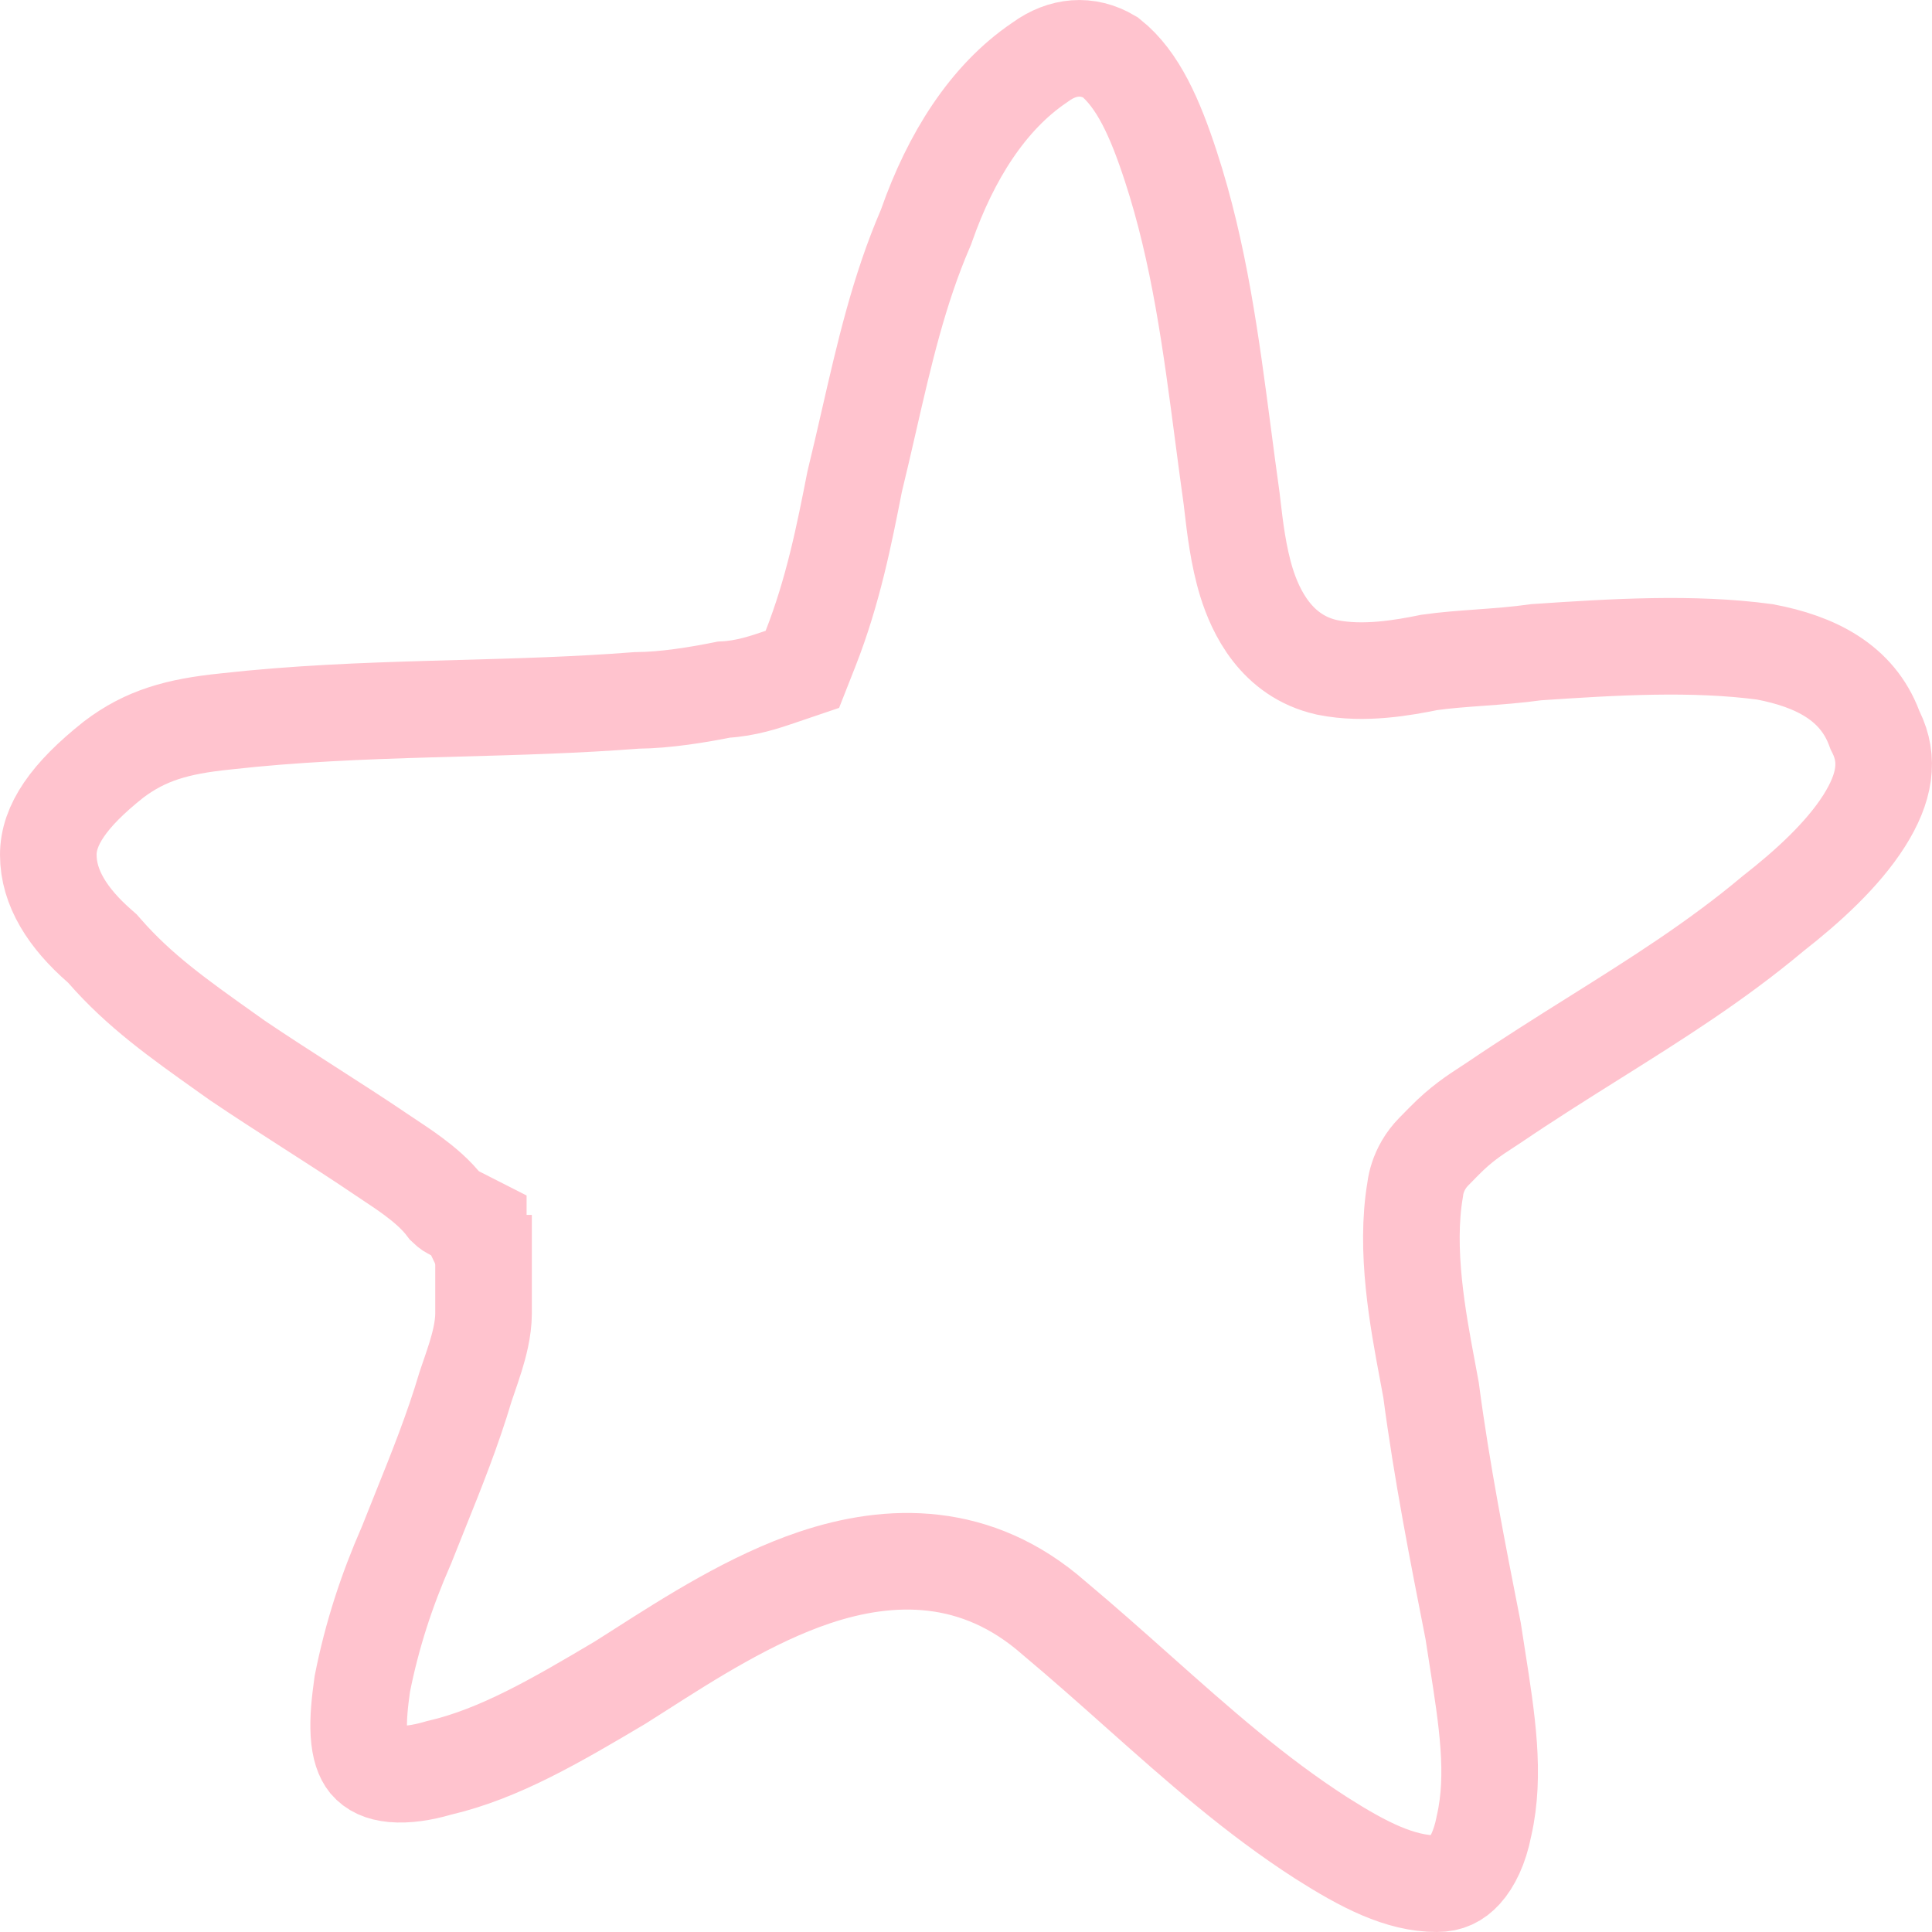 <svg width="60" height="60" viewBox="0 0 60 60" fill="none" xmlns="http://www.w3.org/2000/svg">
<path d="M43.954 36.908C43.952 36.92 43.95 36.933 43.949 36.945C43.63 38.828 44.03 40.963 44.332 42.574C44.371 42.782 44.408 42.982 44.443 43.172C44.774 45.689 45.267 48.197 45.75 50.651C45.792 50.927 45.834 51.198 45.876 51.463C46.182 53.412 46.449 55.108 46.091 56.687L46.086 56.708L46.082 56.73C45.956 57.372 45.722 57.84 45.466 58.122C45.239 58.372 44.981 58.5 44.622 58.5C43.475 58.5 42.342 57.912 41.033 57.08C38.978 55.759 37.201 54.178 35.342 52.524C34.501 51.775 33.643 51.012 32.735 50.251C30.335 48.139 27.646 48.204 25.295 48.993C23.337 49.65 21.427 50.871 19.897 51.849C19.672 51.992 19.456 52.131 19.249 52.261C17.26 53.441 15.51 54.463 13.663 54.896L13.625 54.905L13.587 54.916C13.116 55.053 12.625 55.129 12.21 55.091C11.826 55.055 11.585 54.934 11.414 54.736C11.282 54.571 11.175 54.3 11.146 53.839C11.117 53.377 11.173 52.863 11.251 52.3C11.553 50.778 12.004 49.403 12.611 48.014L12.623 47.988L12.633 47.962C12.77 47.614 12.91 47.266 13.051 46.916C13.551 45.673 14.06 44.409 14.46 43.059C14.476 43.01 14.5 42.94 14.529 42.857C14.6 42.65 14.699 42.364 14.768 42.14C14.87 41.808 15.017 41.285 15.017 40.789V40.787V40.785V40.783V40.781V40.779V40.777V40.775V40.773V40.771V40.769V40.767V40.765V40.764V40.762V40.76V40.758V40.756V40.754V40.752V40.75V40.748V40.746V40.744V40.742V40.74V40.738V40.736V40.734V40.732V40.73V40.729V40.727V40.725V40.723V40.721V40.719V40.717V40.715V40.713V40.711V40.709V40.707V40.705V40.703V40.701V40.699V40.697V40.696V40.694V40.692V40.69V40.688V40.686V40.684V40.682V40.68V40.678V40.676V40.674V40.672V40.67V40.668V40.666V40.664V40.663V40.661V40.659V40.657V40.655V40.653V40.651V40.649V40.647V40.645V40.643V40.641V40.639V40.637V40.635V40.633V40.632V40.63V40.628V40.626V40.624V40.622V40.62V40.618V40.616V40.614V40.612V40.61V40.608V40.606V40.604V40.602V40.6V40.599V40.597V40.595V40.593V40.591V40.589V40.587V40.585V40.583V40.581V40.579V40.577V40.575V40.573V40.571V40.569V40.568V40.566V40.564V40.562V40.56V40.558V40.556V40.554V40.552V40.55V40.548V40.546V40.544V40.542V40.54V40.538V40.536V40.535V40.532V40.531V40.529V40.527V40.525V40.523V40.521V40.519V40.517V40.515V40.513V40.511V40.509V40.507V40.505V40.503V40.502V40.499V40.498V40.496V40.494V40.492V40.49V40.488V40.486V40.484V40.482V40.48V40.478V40.476V40.474V40.472V40.47V40.468V40.467V40.465V40.463V40.461V40.459V40.457V40.455V40.453V40.451V40.449V40.447V40.445V40.443V40.441V40.439V40.437V40.435V40.434V40.432V40.43V40.428V40.426V40.424V40.422V40.42V40.418V40.416V40.414V40.412V40.41V40.408V40.406V40.404V40.403V40.401V40.399V40.397V40.395V40.393V40.391V40.389V40.387V40.385V40.383V40.381V40.379V40.377V40.375V40.373V40.371V40.37V40.368V40.366V40.364V40.362V40.36V40.358V40.356V40.354V40.352V40.35V40.348V40.346V40.344V40.342V40.34V40.339V40.337V40.335V40.333V40.331V40.329V40.327V40.325V40.323V40.321V40.319V40.317V40.315V40.313V40.311V40.309V40.307V40.306V40.303V40.302V40.3V40.298V40.296V40.294V40.292V40.29V40.288V40.286V40.284V40.282V40.28V40.278V40.276V40.274V40.273V40.27V40.269V40.267V40.265V40.263V40.261V40.259V40.257V40.255V40.253V40.251V40.249V40.247V40.245V40.243V40.241V40.239V40.237V40.236V40.234V40.232V40.23V40.228V40.226V40.224V40.222V40.22V40.218V40.216V40.214V40.212V40.21V40.208V40.206V40.205V40.203V40.201V40.199V40.197V40.195V40.193V40.191V40.189V40.187V40.185V40.183V40.181V40.179V40.177V40.175V40.173V40.172V40.17V40.168V40.166V40.164V40.162V40.16V40.158V40.156V40.154V40.152V40.15V40.148V40.146V40.144V40.142V40.141V40.139V40.137V40.135V40.133V40.131V40.129V40.127V40.125V40.123V40.121V40.119V40.117V40.115V40.113V40.111V40.109V40.108V40.106V40.104V40.102V40.1V40.098V40.096V40.094V40.092V40.09V40.088V40.086V40.084V40.082V40.08V40.078V40.077V40.075V40.073V40.071V40.069V40.067V40.065V40.063V40.061V40.059V40.057V40.055V40.053V40.051V40.049V40.047V40.045V40.044V40.041V40.04V40.038V40.036V40.034V40.032V40.03V40.028V40.026V40.024V40.022V40.02V40.018V40.016V40.014V40.012V40.011V40.008V40.007V40.005V40.003V40.001V39.999V39.997V39.995V39.993V39.991V39.989V39.987V39.985V39.983V39.981V39.979V39.977V39.975V39.974V39.972V39.97V39.968V39.966V39.964V39.962V39.96V39.958V39.956V39.954V39.952V39.95V39.948V39.946V39.944V39.943V39.941V39.939V39.937V39.935V39.933V39.931V39.929V39.927V39.925V39.923V39.921V39.919V39.917V39.915V39.913V39.911V39.91V39.908V39.906V39.904V39.902V39.9V39.898V39.896V39.894V39.892V39.89V39.888V39.886V39.884V39.882V39.88V39.879V39.877V39.875V39.873V39.871V39.869V39.867V39.865V39.863V39.861V39.859V39.857V39.855V39.853V39.851V39.849V39.847V39.846V39.844V39.842V39.84V39.838V39.836V39.834V39.832V39.83V39.828V39.826V39.824V39.822V39.82V39.818V39.816V39.814V39.812V39.811V39.809V39.807V39.805V39.803V39.801V39.799V39.797V39.795V39.464V39.463V39.462V39.461V39.46V39.459V39.458V39.457V39.456V39.455V39.454V39.453V39.452V39.451V39.45V39.449V39.448V39.447V39.446V39.445V39.444V39.444V39.443V39.441V39.441V39.44V39.439V39.438V39.437V39.436V39.435V39.434V39.433V39.432V39.431V39.43V39.429V39.428V39.427V39.426V39.425V39.424V39.423V39.422V39.421V39.42V39.419V39.419V39.417V39.416V39.416V39.415V39.414V39.413V39.412V39.411V39.41V39.409V39.408V39.407V39.406V39.405V39.404V39.403V39.402V39.401V39.401V39.4V39.399V39.398V39.397V39.396V39.395V39.394V39.393V39.392V39.391V39.39V39.389V39.388V39.387V39.386V39.386V39.385V39.384V39.383V39.382V39.381V39.38V39.379V39.378V39.377V39.377V39.376V39.375V39.374V39.373V39.372V39.371V39.37V39.369V39.368V39.367V39.367V39.366V39.365V39.364V39.363V39.362V39.361V39.36V39.359V39.359V39.358V39.357V39.356V39.355V39.354V39.353V39.352V39.352V39.351V39.35V39.349V39.348V39.347V39.346V39.346V39.345V39.344V39.343V39.342V39.341V39.341V39.34V39.339V39.338V39.337V39.336V39.336V39.335V39.334V39.333V39.332V39.331V39.331V39.33V39.329V39.328V39.327V39.327V39.326V39.325V39.324V39.323V39.323V39.322V39.321V39.32V39.319V39.319V39.318V39.317V39.316V39.316V39.315V39.314V39.313V39.312V39.312V39.311V39.31V39.309V39.309V39.308V39.307V39.306V39.306V39.305V39.304V39.303V39.303V39.302V39.301V39.301V39.3V39.299V39.298V39.298V39.298V39.297V39.297V39.296V39.296V39.296V39.295V39.295V39.294V39.294V39.294V39.293V39.293V39.292V39.292V39.292V39.291V39.291V39.291V39.29V39.29V39.289V39.289V39.289V39.288V39.288V39.288V39.287V39.287V39.286V39.286V39.285V39.285V39.285V39.285V39.284V39.284V39.283V39.283V39.283V39.282V39.282V39.282V39.281V39.281V39.28V39.28V39.28V39.279V39.279V39.279V39.279V39.278V39.277V39.277V39.277V39.276V39.276V39.276V39.275V39.275V39.275V39.274V39.274V39.274V39.273V39.273V39.272V39.272V39.272V39.272V39.271V39.271V39.271V39.27V39.27V39.27V39.269V39.269V39.268V39.268V39.268V39.267V39.267V39.267V39.266V39.266V39.266V39.265V39.265V39.265V39.264V39.264V39.263V39.263V39.263V39.263V39.262V39.262V39.262V39.261V39.261V39.261V39.26V39.26V39.26V39.26V39.259V39.259V39.259V39.258V39.258V39.258V39.258V39.257V39.257V39.257V39.257V39.256V39.256V39.256V39.255V39.255V39.255V39.255V39.254V39.254V39.254V39.254V39.254V39.253V39.253V39.253V39.252V39.252V39.252V39.252V39.252V39.251V39.251V39.251V39.251V39.25V39.25V39.249V39.249V39.249V39.249V39.249V39.248V39.248V39.248V39.248V39.248V39.248V39.247V39.247V39.247V39.246V39.246V39.246V39.246V39.245V39.245V39.245V39.245V39.245V39.244V39.244V39.244V39.244V39.244V39.243V39.243V39.243V39.243V39.243V39.242V39.242V39.242V39.242V39.242V39.241V39.241V39.241V39.241V39.24V39.24V39.24V39.24V39.24V39.24V39.239V39.239V39.239V39.239V39.239V39.238V39.238V39.238V39.238V39.238V39.238V39.237V39.237V39.237V39.237V39.237V39.237V39.237V39.236V39.236V39.236V39.236V39.236V39.236V39.236V39.235V39.235V39.235V39.235V39.235V39.235V39.235V39.234V39.234V39.234V39.234V39.234V39.234V39.234V39.234V39.234V39.233V39.233V39.233V39.233V39.233V39.233V39.233V39.233V39.232V39.232V39.232V39.232V39.232V39.232V39.232V39.232V39.232V39.232V39.231V39.231V39.231V39.231V39.231V39.231V39.231V39.231V39.231V39.231V39.231V39.231V39.231V39.231V39.231V39.231V39.23V39.23V39.23V39.23V39.23V39.23V39.23V39.23V39.23V39.23V39.23V39.23V39.23V39.23H15.016C15.011 39.105 14.992 38.975 14.956 38.845C14.929 38.746 14.894 38.654 14.854 38.571V38.047L14.034 37.63C13.966 37.596 13.934 37.571 13.914 37.555C13.897 37.541 13.881 37.527 13.853 37.5C13.544 37.087 13.138 36.761 12.846 36.543C12.587 36.349 12.295 36.156 12.085 36.017C12.02 35.973 11.962 35.935 11.916 35.904C11.168 35.396 10.381 34.891 9.613 34.398L9.605 34.393C8.833 33.897 8.081 33.413 7.37 32.932C7.26 32.854 7.152 32.777 7.045 32.701C5.534 31.628 4.33 30.773 3.247 29.534L3.179 29.457L3.103 29.39C2.103 28.518 1.5 27.571 1.5 26.546C1.5 25.631 2.126 24.7 3.526 23.59C4.518 22.837 5.51 22.558 6.992 22.407L7 22.406L7.008 22.405C9.14 22.165 11.244 22.083 13.377 22.021C13.672 22.012 13.967 22.004 14.264 21.996C16.078 21.946 17.923 21.895 19.767 21.752C20.677 21.745 21.69 21.575 22.481 21.417C23.158 21.386 23.782 21.173 24.191 21.034C24.214 21.026 24.237 21.018 24.258 21.011L24.918 20.787L25.173 20.139C25.874 18.356 26.222 16.587 26.541 14.963L26.545 14.945C26.701 14.307 26.845 13.678 26.987 13.059C27.462 10.988 27.914 9.014 28.738 7.099L28.758 7.052L28.775 7.004C29.53 4.854 30.682 3.03 32.273 1.952L32.293 1.938L32.313 1.924C32.998 1.426 33.773 1.355 34.482 1.778C35.344 2.466 35.873 3.674 36.357 5.152C37.243 7.855 37.609 10.646 37.987 13.527C38.072 14.174 38.157 14.824 38.249 15.48C38.258 15.554 38.268 15.637 38.278 15.727C38.349 16.338 38.456 17.266 38.711 18.089C38.992 18.992 39.635 20.369 41.197 20.722L41.213 20.726L41.229 20.729C42.362 20.959 43.601 20.732 44.39 20.572C44.885 20.502 45.389 20.465 45.952 20.424L45.975 20.422C46.513 20.383 47.107 20.34 47.711 20.255C50.145 20.09 52.567 19.945 54.807 20.244C56.392 20.543 57.67 21.199 58.202 22.605L58.227 22.672L58.259 22.736C58.679 23.59 58.542 24.467 57.891 25.494C57.218 26.554 56.123 27.543 55.098 28.346L55.078 28.361L55.059 28.377C53.288 29.861 51.448 31.016 49.513 32.231C48.498 32.868 47.457 33.522 46.386 34.248C46.314 34.296 46.238 34.346 46.159 34.397C45.801 34.63 45.366 34.912 44.856 35.431L44.759 35.529L44.724 35.565L44.693 35.597L44.662 35.628L44.627 35.664L44.53 35.762C44.267 36.029 44.115 36.321 44.032 36.575C43.991 36.699 43.967 36.812 43.954 36.908Z" stroke="#FFC3CE" stroke-width="3"/>
</svg>
